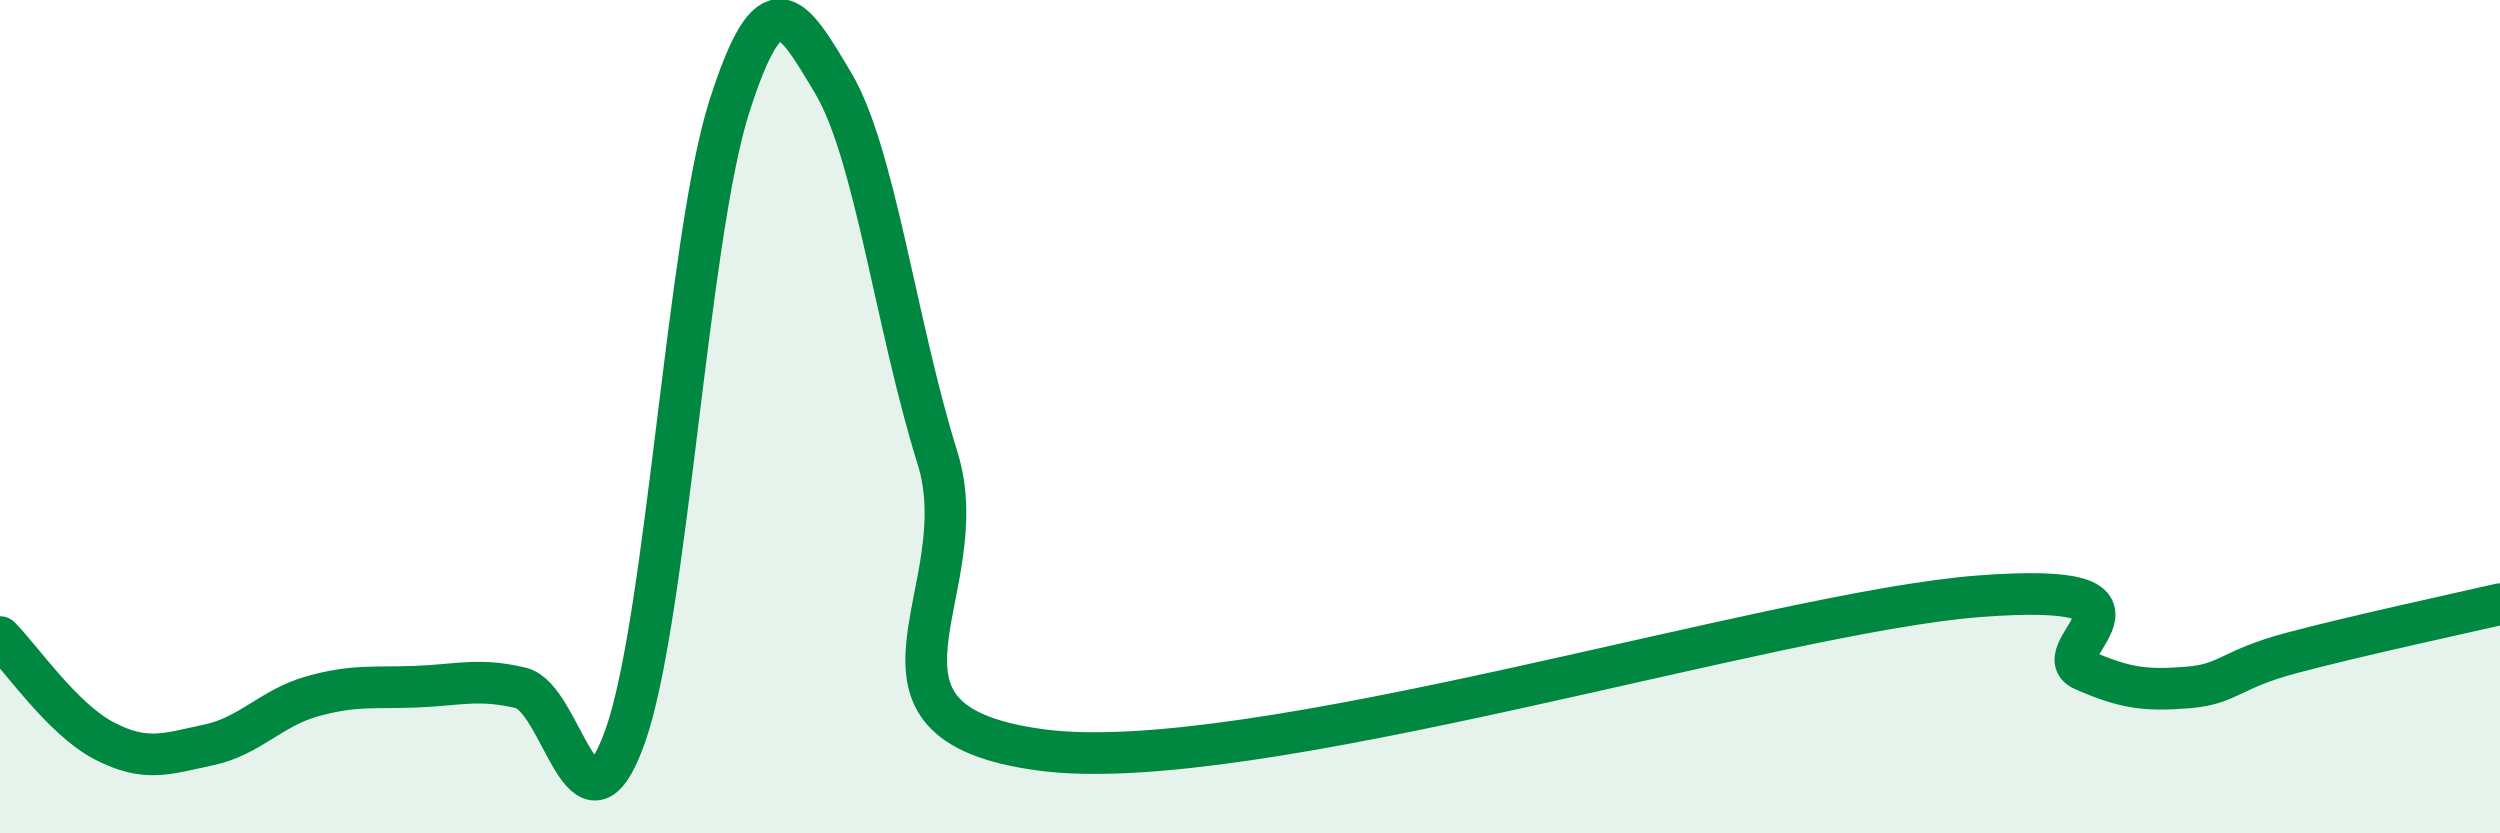 
    <svg width="60" height="20" viewBox="0 0 60 20" xmlns="http://www.w3.org/2000/svg">
      <path
        d="M 0,15.29 C 0.5,15.79 1.5,17.26 2.5,17.78 C 3.5,18.3 4,18.09 5,17.88 C 6,17.67 6.5,16.99 7.5,16.71 C 8.5,16.43 9,16.52 10,16.48 C 11,16.44 11.5,16.27 12.5,16.51 C 13.5,16.75 14,20.47 15,17.68 C 16,14.89 16.5,5.71 17.5,2.57 C 18.5,-0.57 19,0.32 20,2 C 21,3.68 21.5,7.79 22.5,10.99 C 23.5,14.19 20,17.34 25,18 C 30,18.66 42.5,14.69 47.5,14.31 C 52.5,13.93 49,15.64 50,16.08 C 51,16.52 51.5,16.58 52.5,16.5 C 53.5,16.42 53.5,16.07 55,15.67 C 56.5,15.27 59,14.73 60,14.5L60 20L0 20Z"
        fill="#008740"
        opacity="0.1"
        stroke-linecap="round"
        stroke-linejoin="round"
      />
      <path
        d="M 0,15.29 C 0.5,15.79 1.5,17.26 2.5,17.78 C 3.5,18.3 4,18.09 5,17.88 C 6,17.67 6.5,16.99 7.5,16.71 C 8.5,16.43 9,16.52 10,16.48 C 11,16.44 11.5,16.27 12.5,16.51 C 13.5,16.75 14,20.47 15,17.68 C 16,14.89 16.5,5.71 17.5,2.57 C 18.5,-0.57 19,0.32 20,2 C 21,3.68 21.5,7.79 22.5,10.99 C 23.5,14.19 20,17.34 25,18 C 30,18.66 42.5,14.69 47.5,14.31 C 52.5,13.93 49,15.64 50,16.08 C 51,16.52 51.5,16.58 52.5,16.5 C 53.5,16.42 53.5,16.07 55,15.67 C 56.5,15.27 59,14.73 60,14.5"
        stroke="#008740"
        stroke-width="1"
        fill="none"
        stroke-linecap="round"
        stroke-linejoin="round"
      />
    </svg>
  